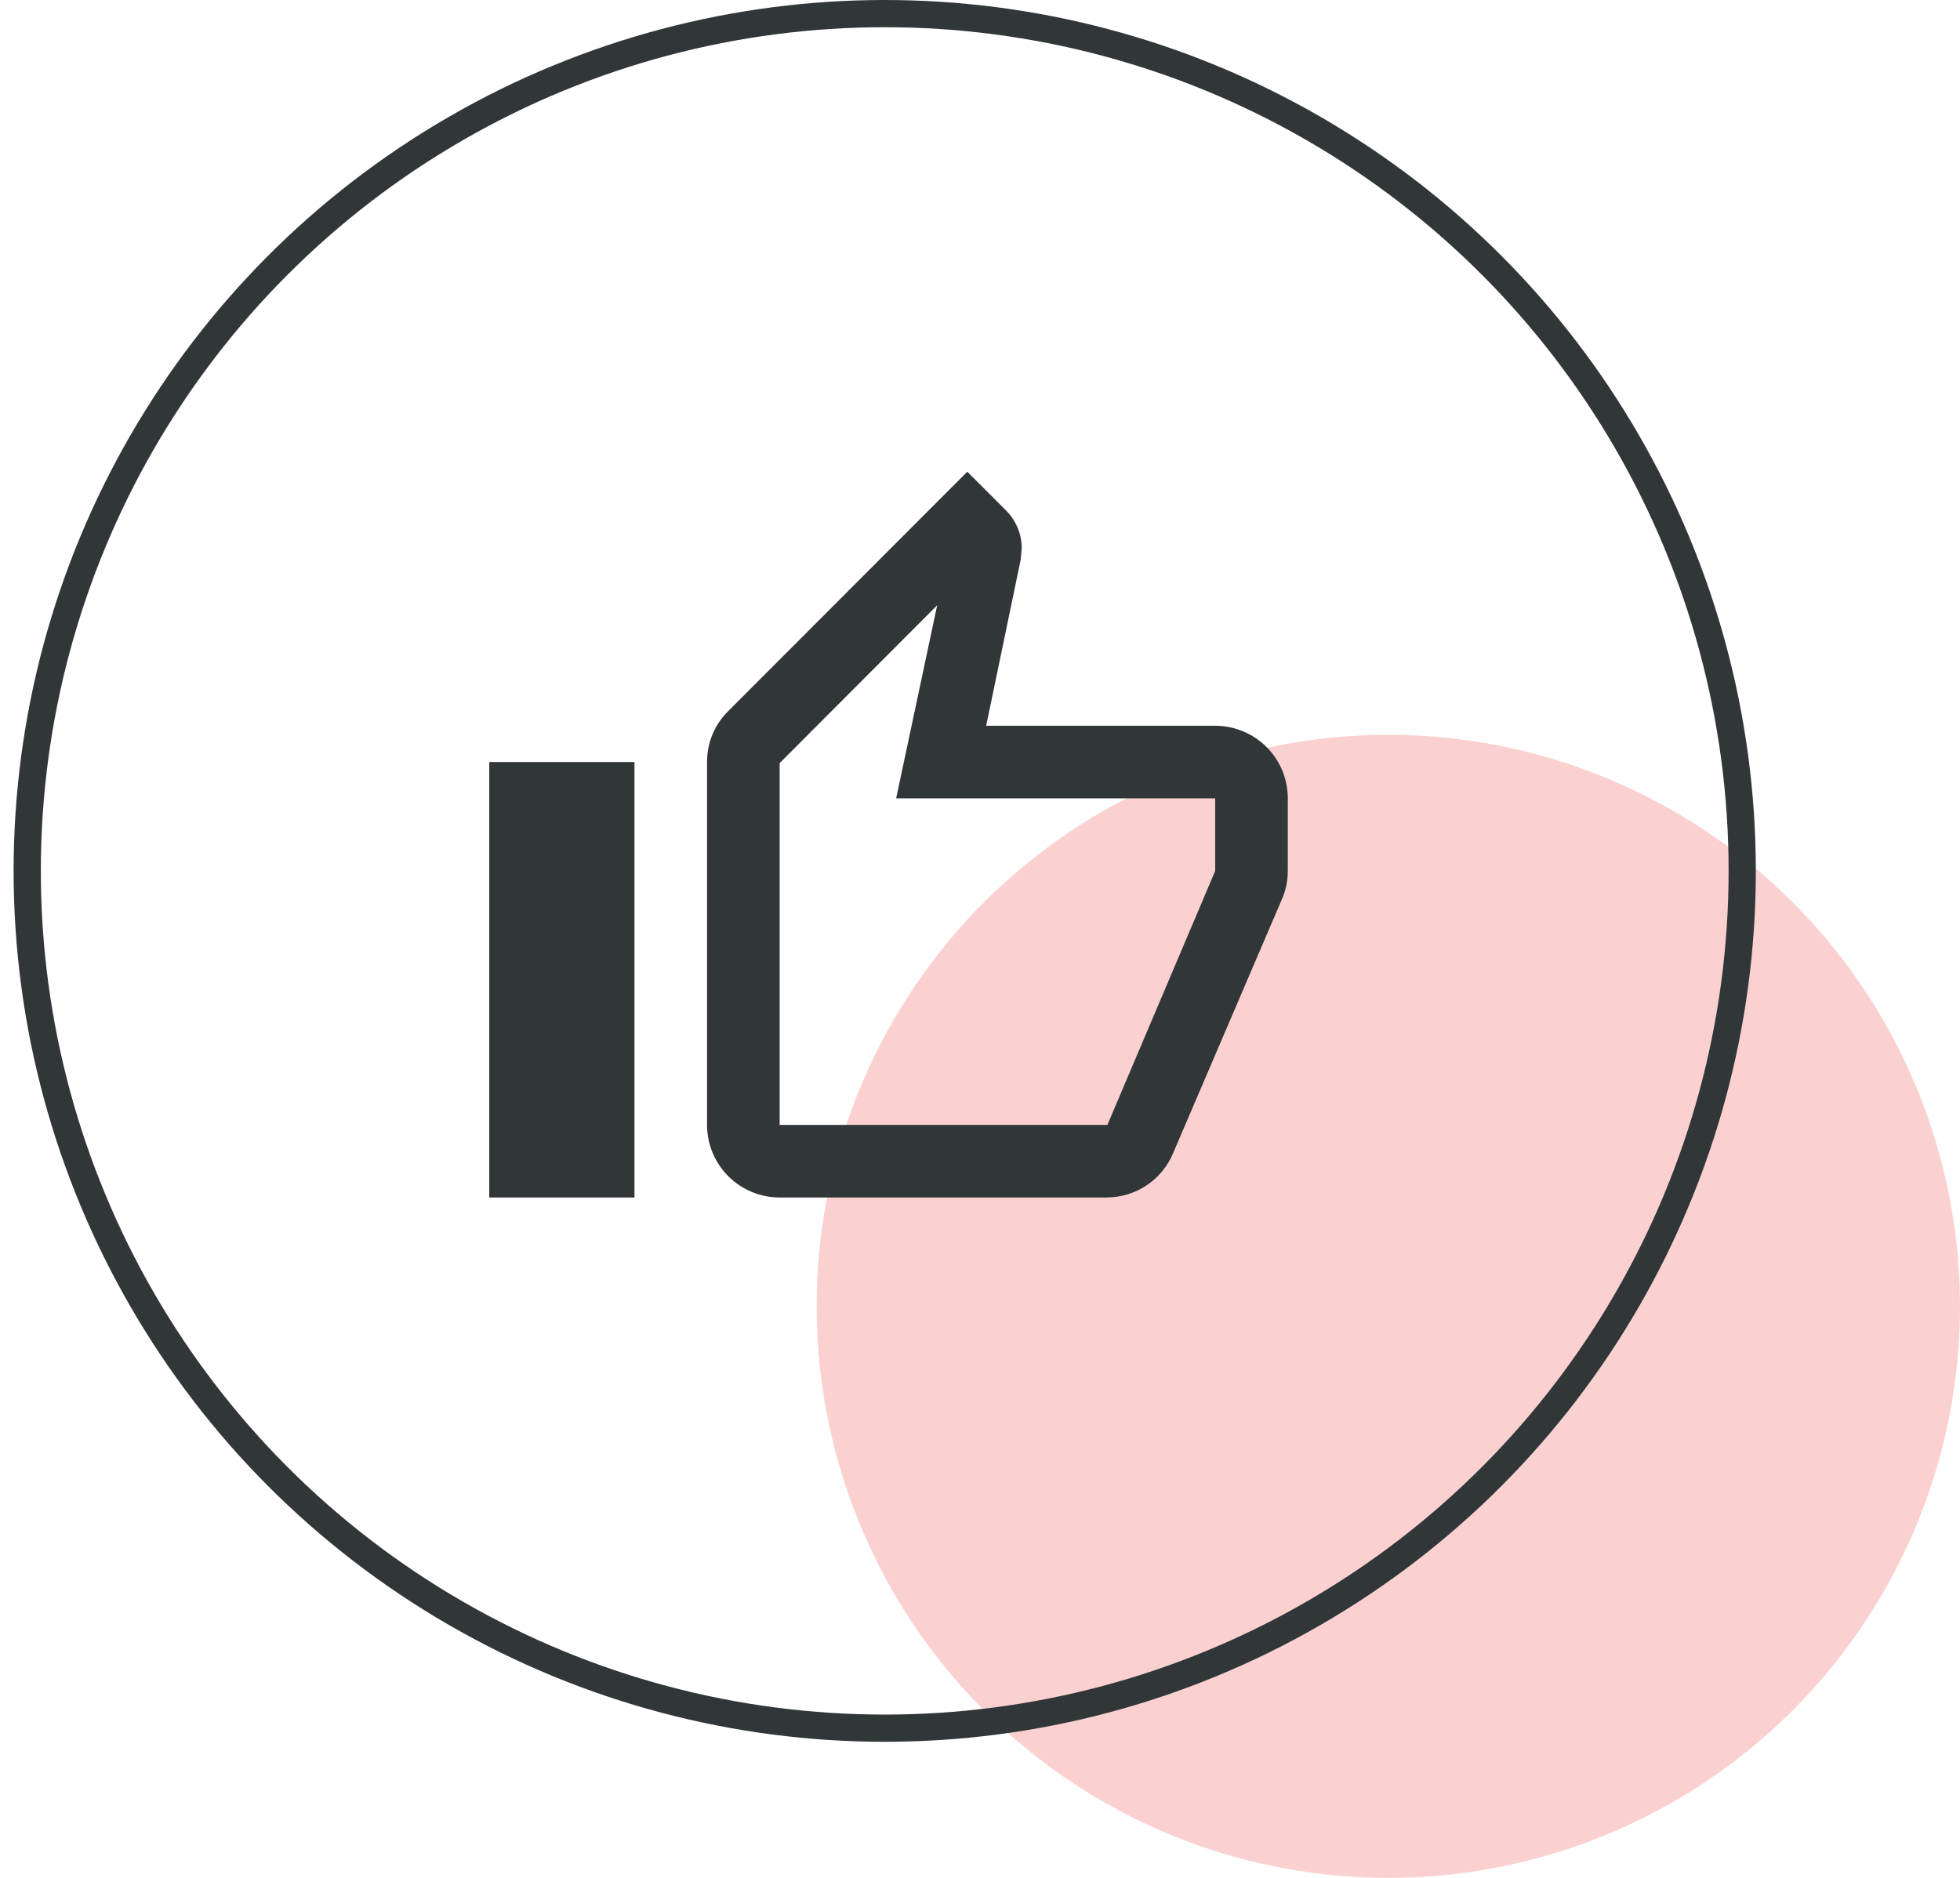 <svg width="72" height="69" viewBox="0 0 72 69" fill="none" xmlns="http://www.w3.org/2000/svg">
<circle opacity="0.3" cx="51" cy="48" r="21" fill="#EF6461"/>
<path d="M23.307 28V44H17.973V28H23.307ZM28.64 44C27.933 44 27.255 43.719 26.754 43.219C26.254 42.719 25.973 42.041 25.973 41.333V28C25.973 27.267 26.267 26.6 26.76 26.12L35.533 17.333L36.947 18.747C37.307 19.107 37.533 19.6 37.533 20.147L37.493 20.573L36.227 26.667H44.64C45.347 26.667 46.026 26.948 46.526 27.448C47.026 27.948 47.307 28.626 47.307 29.333V32C47.307 32.347 47.24 32.667 47.12 32.973L43.093 42.373C42.693 43.333 41.747 44 40.64 44H28.64ZM28.64 41.333H40.68L44.64 32V29.333H32.92L34.427 22.24L28.64 28.04V41.333Z" fill="#313638"/>
<circle cx="32.5" cy="32" r="31.5" stroke="#313638"/>
</svg>
